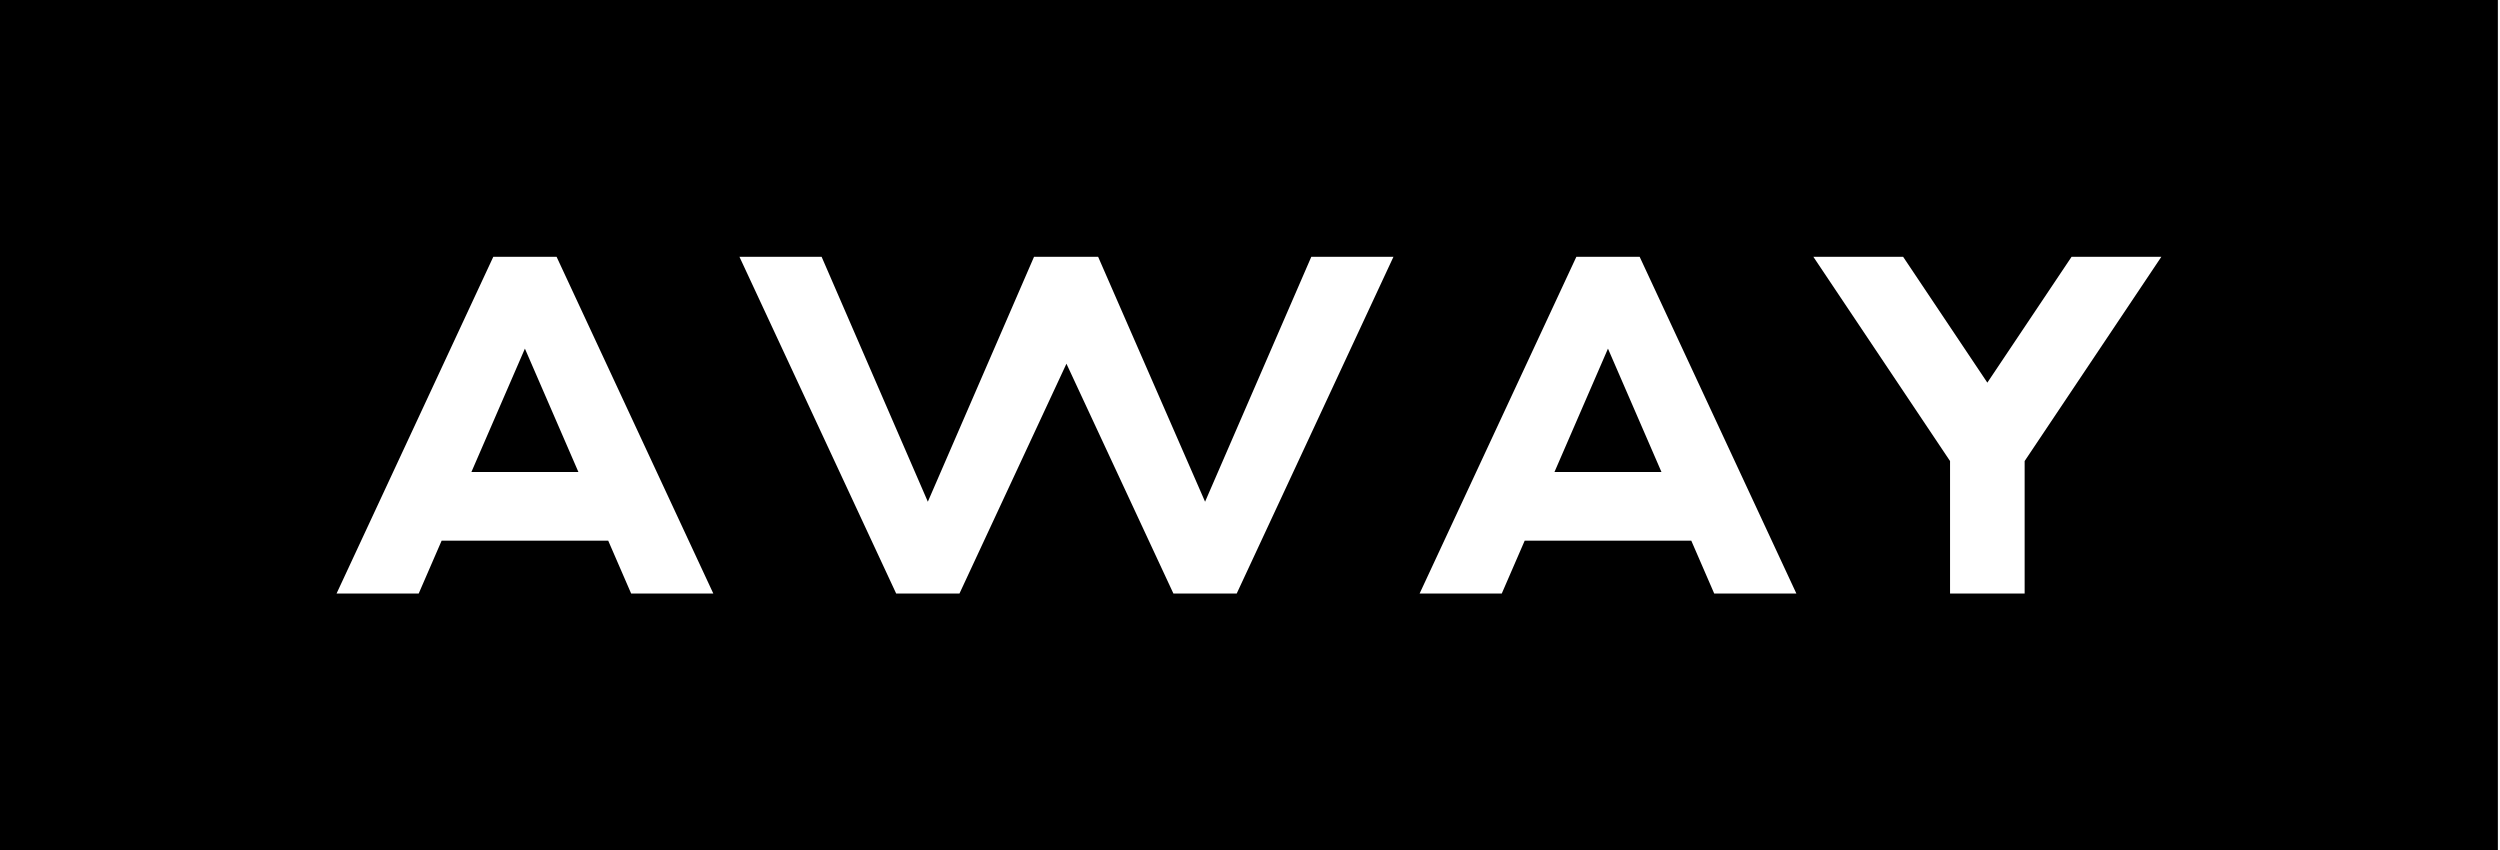 <?xml version="1.0" encoding="UTF-8"?>
<svg width="882px" height="300px" viewBox="0 0 882 300" version="1.1" xmlns="http://www.w3.org/2000/svg" xmlns:xlink="http://www.w3.org/1999/xlink">
    <title>Shape 2</title>
    <g id="Page-1" stroke="none" stroke-width="1" fill="none" fill-rule="evenodd">
        <g id="Shape-2" fill="#000000">
            <path d="M881.25,300 L0,300 L0,0 L881.25,0 L881.25,300 Z M222.673,209.408 L251.661,209.408 L196.361,90.592 L174.038,90.592 L118.732,209.408 L147.715,209.408 L155.804,190.756 L214.583,190.756 L222.673,209.408 Z M166.314,166.517 L185.187,122.994 L204.061,166.517 L166.314,166.517 Z M701.135,134.998 L730.847,90.604 L762.519,90.604 L714.293,162.659 L714.293,209.407 L687.977,209.407 L687.977,162.659 L639.754,90.604 L671.425,90.604 L701.135,134.998 Z M604.778,209.408 L633.765,209.408 L578.466,90.592 L556.144,90.592 L500.836,209.408 L529.82,209.408 L537.908,190.756 L596.688,190.756 L604.778,209.408 Z M548.418,166.517 L567.292,122.994 L586.165,166.517 L548.418,166.517 Z M425.15,177.006 L462.629,90.592 L491.614,90.592 L436.306,209.408 L413.983,209.408 L376.242,128.318 L338.496,209.408 L316.174,209.408 L260.874,90.592 L289.862,90.592 L327.34,177.006 L364.809,90.592 L387.417,90.592 L425.15,177.006 Z" id="Shape"></path>
        </g>
    </g>
</svg>